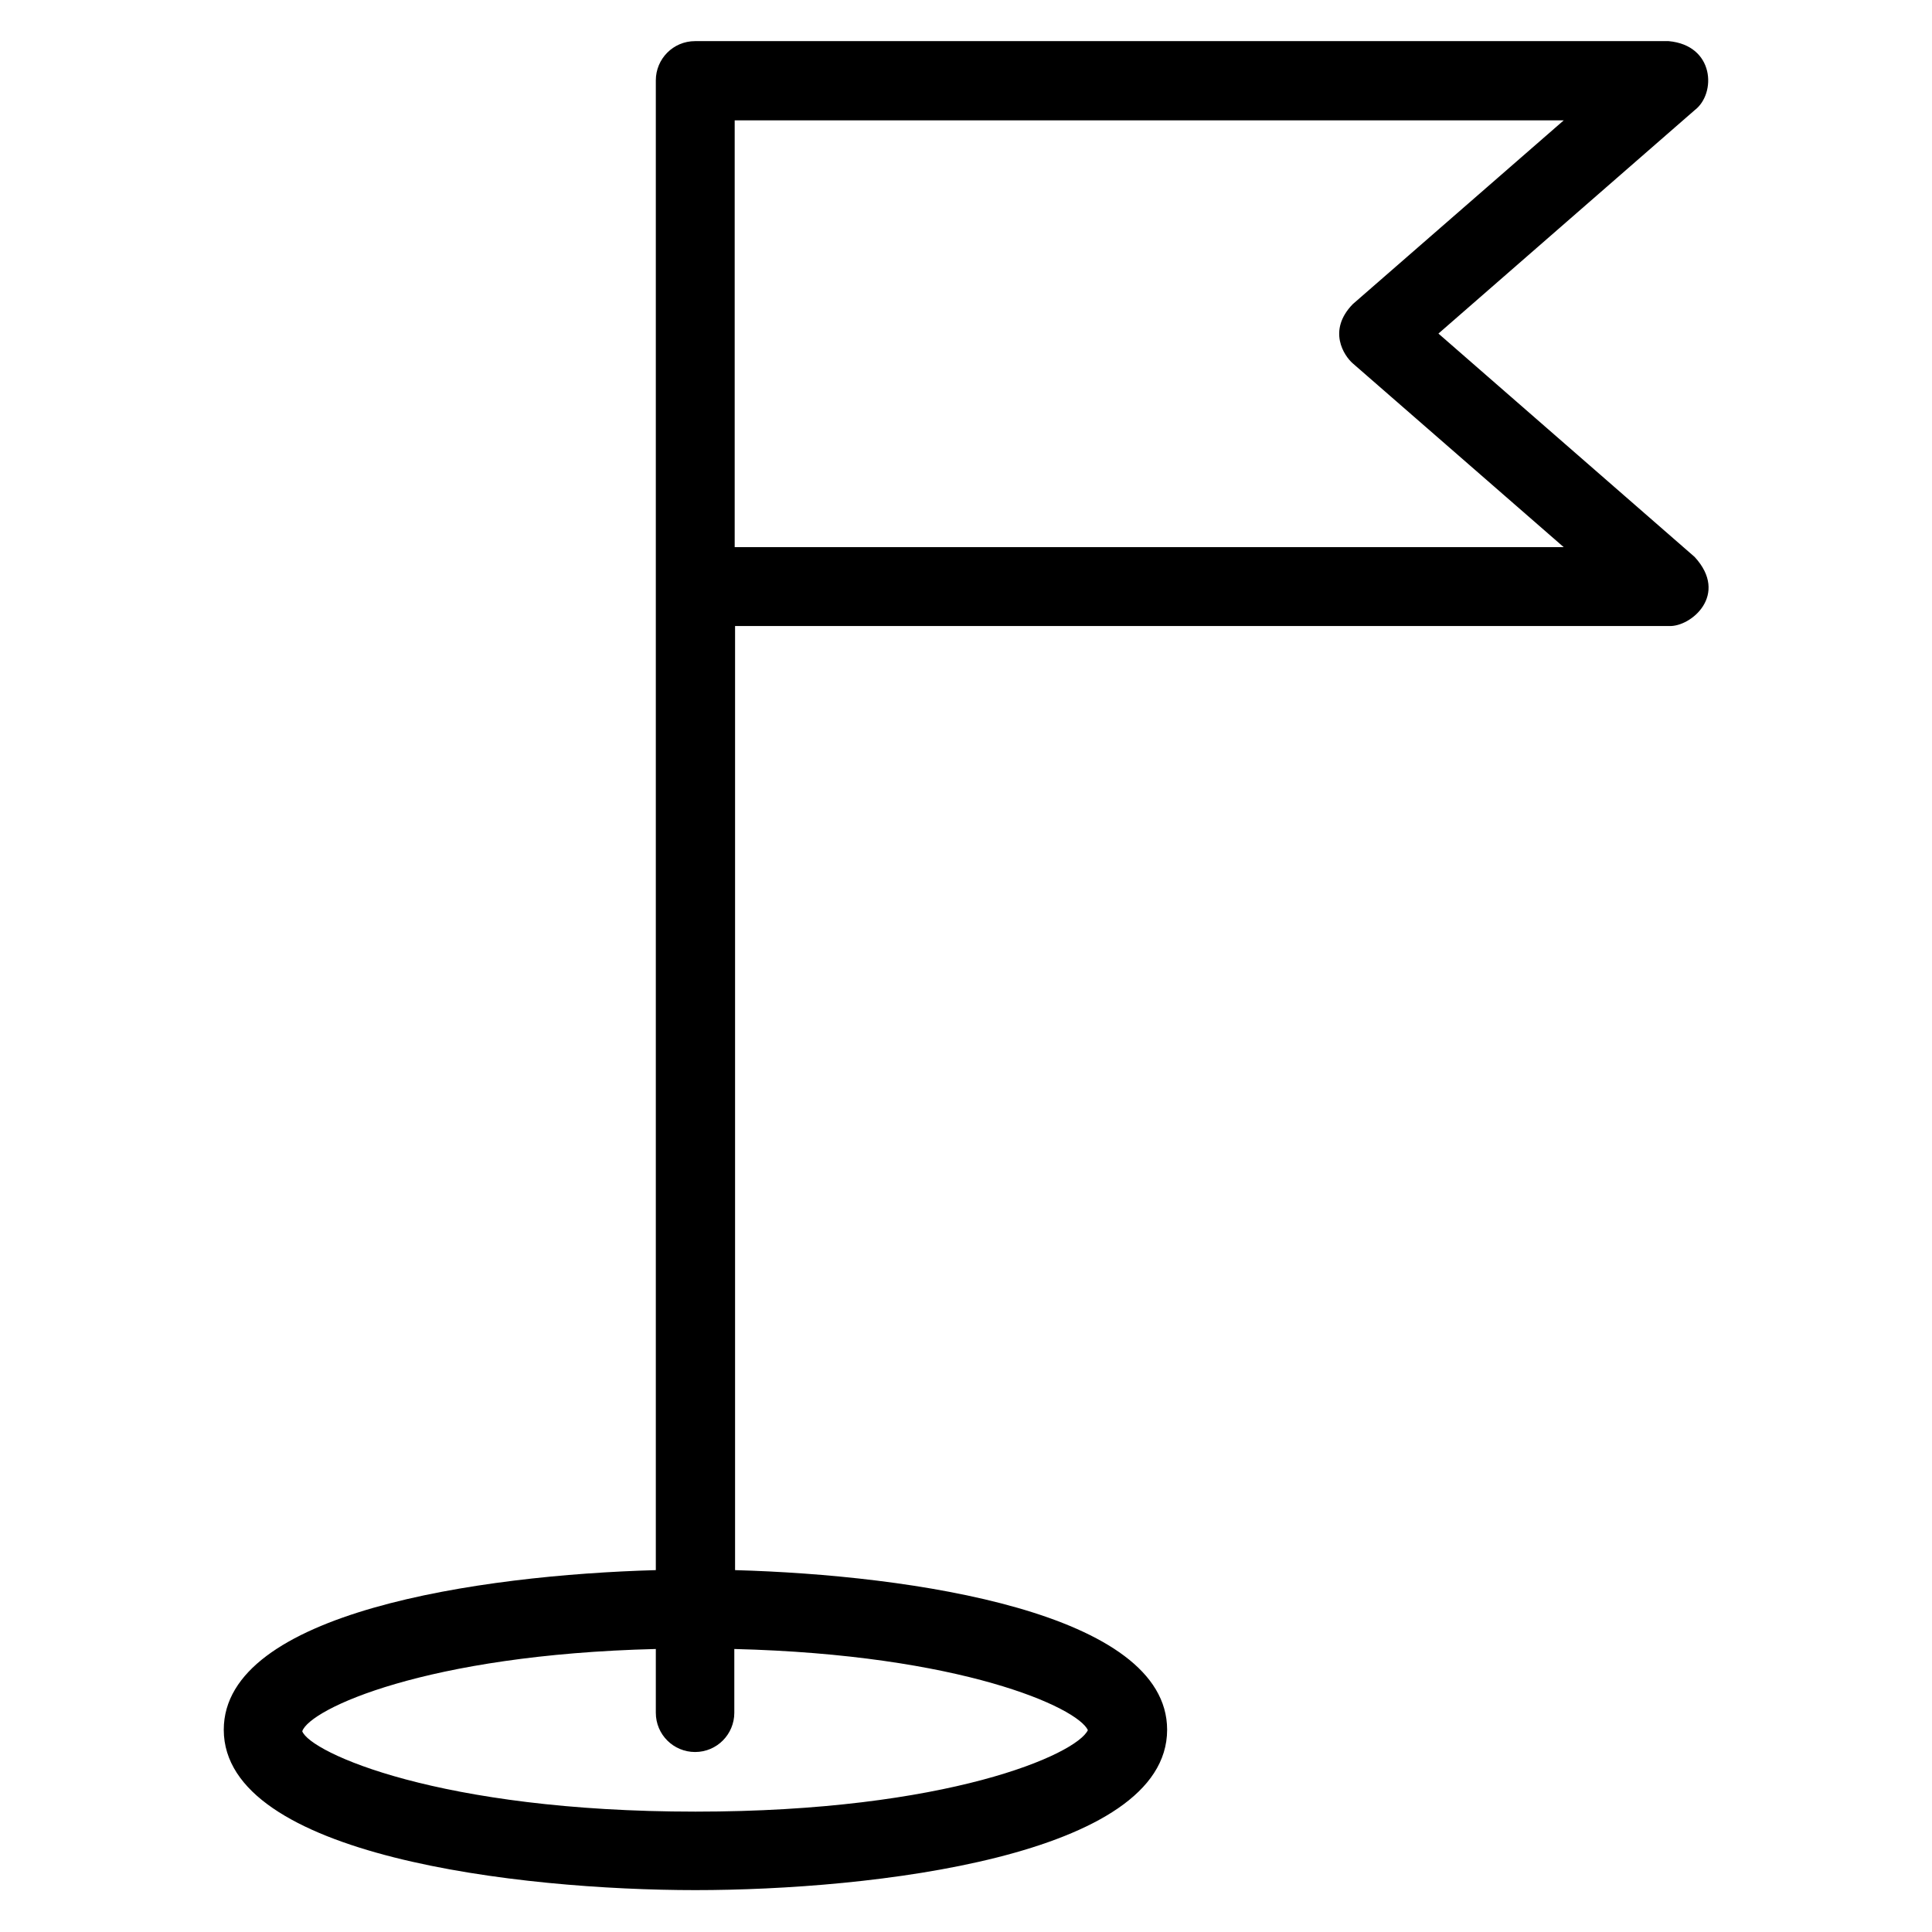 <?xml version='1.0' encoding='utf-8'?>
<!DOCTYPE svg PUBLIC '-//W3C//DTD SVG 1.1//EN' 'http://www.w3.org/Graphics/SVG/1.1/DTD/svg11.dtd'>
<svg version="1.1" xmlns="http://www.w3.org/2000/svg" viewBox="0 0 512 512" xmlns:xlink="http://www.w3.org/1999/xlink" enable-background="new 0 0 512 512">
  <g>
    <path  d="m449.1,147.6l-67.9-59.2 67.9-59.2c5.8-4.4 5.3-17.2-6.9-18.3h-258c-5.8,0-10.4,4.7-10.4,10.4v394.8c-46.8,1.3-114.5,11.2-114.5,42.3 0,33.5 78.5,42.5 125,42.5 46.4,0 125-8.9 125-42.5 0-31.1-67.7-41-114.5-42.3v-250.2h247.5c5.8,0.3 16-8.3 6.8-18.3zm-160.8,310.9c-3,6.4-37.1,21.6-104,21.6-68,0-102.1-15.7-104.2-21.3 2-5.9 32.7-20.3 93.7-21.8v16.9c0,5.8 4.7,10.4 10.4,10.4 5.8,0 10.4-4.7 10.4-10.4v-16.9c60.2,1.5 90.9,15.5 93.7,21.5zm-93.6-313.5v-113.1h219.7l-55.9,48.7c-6.8,7-2.3,13.7 0,15.7l55.9,48.7h-219.7z"/>
  </g>
</svg>
